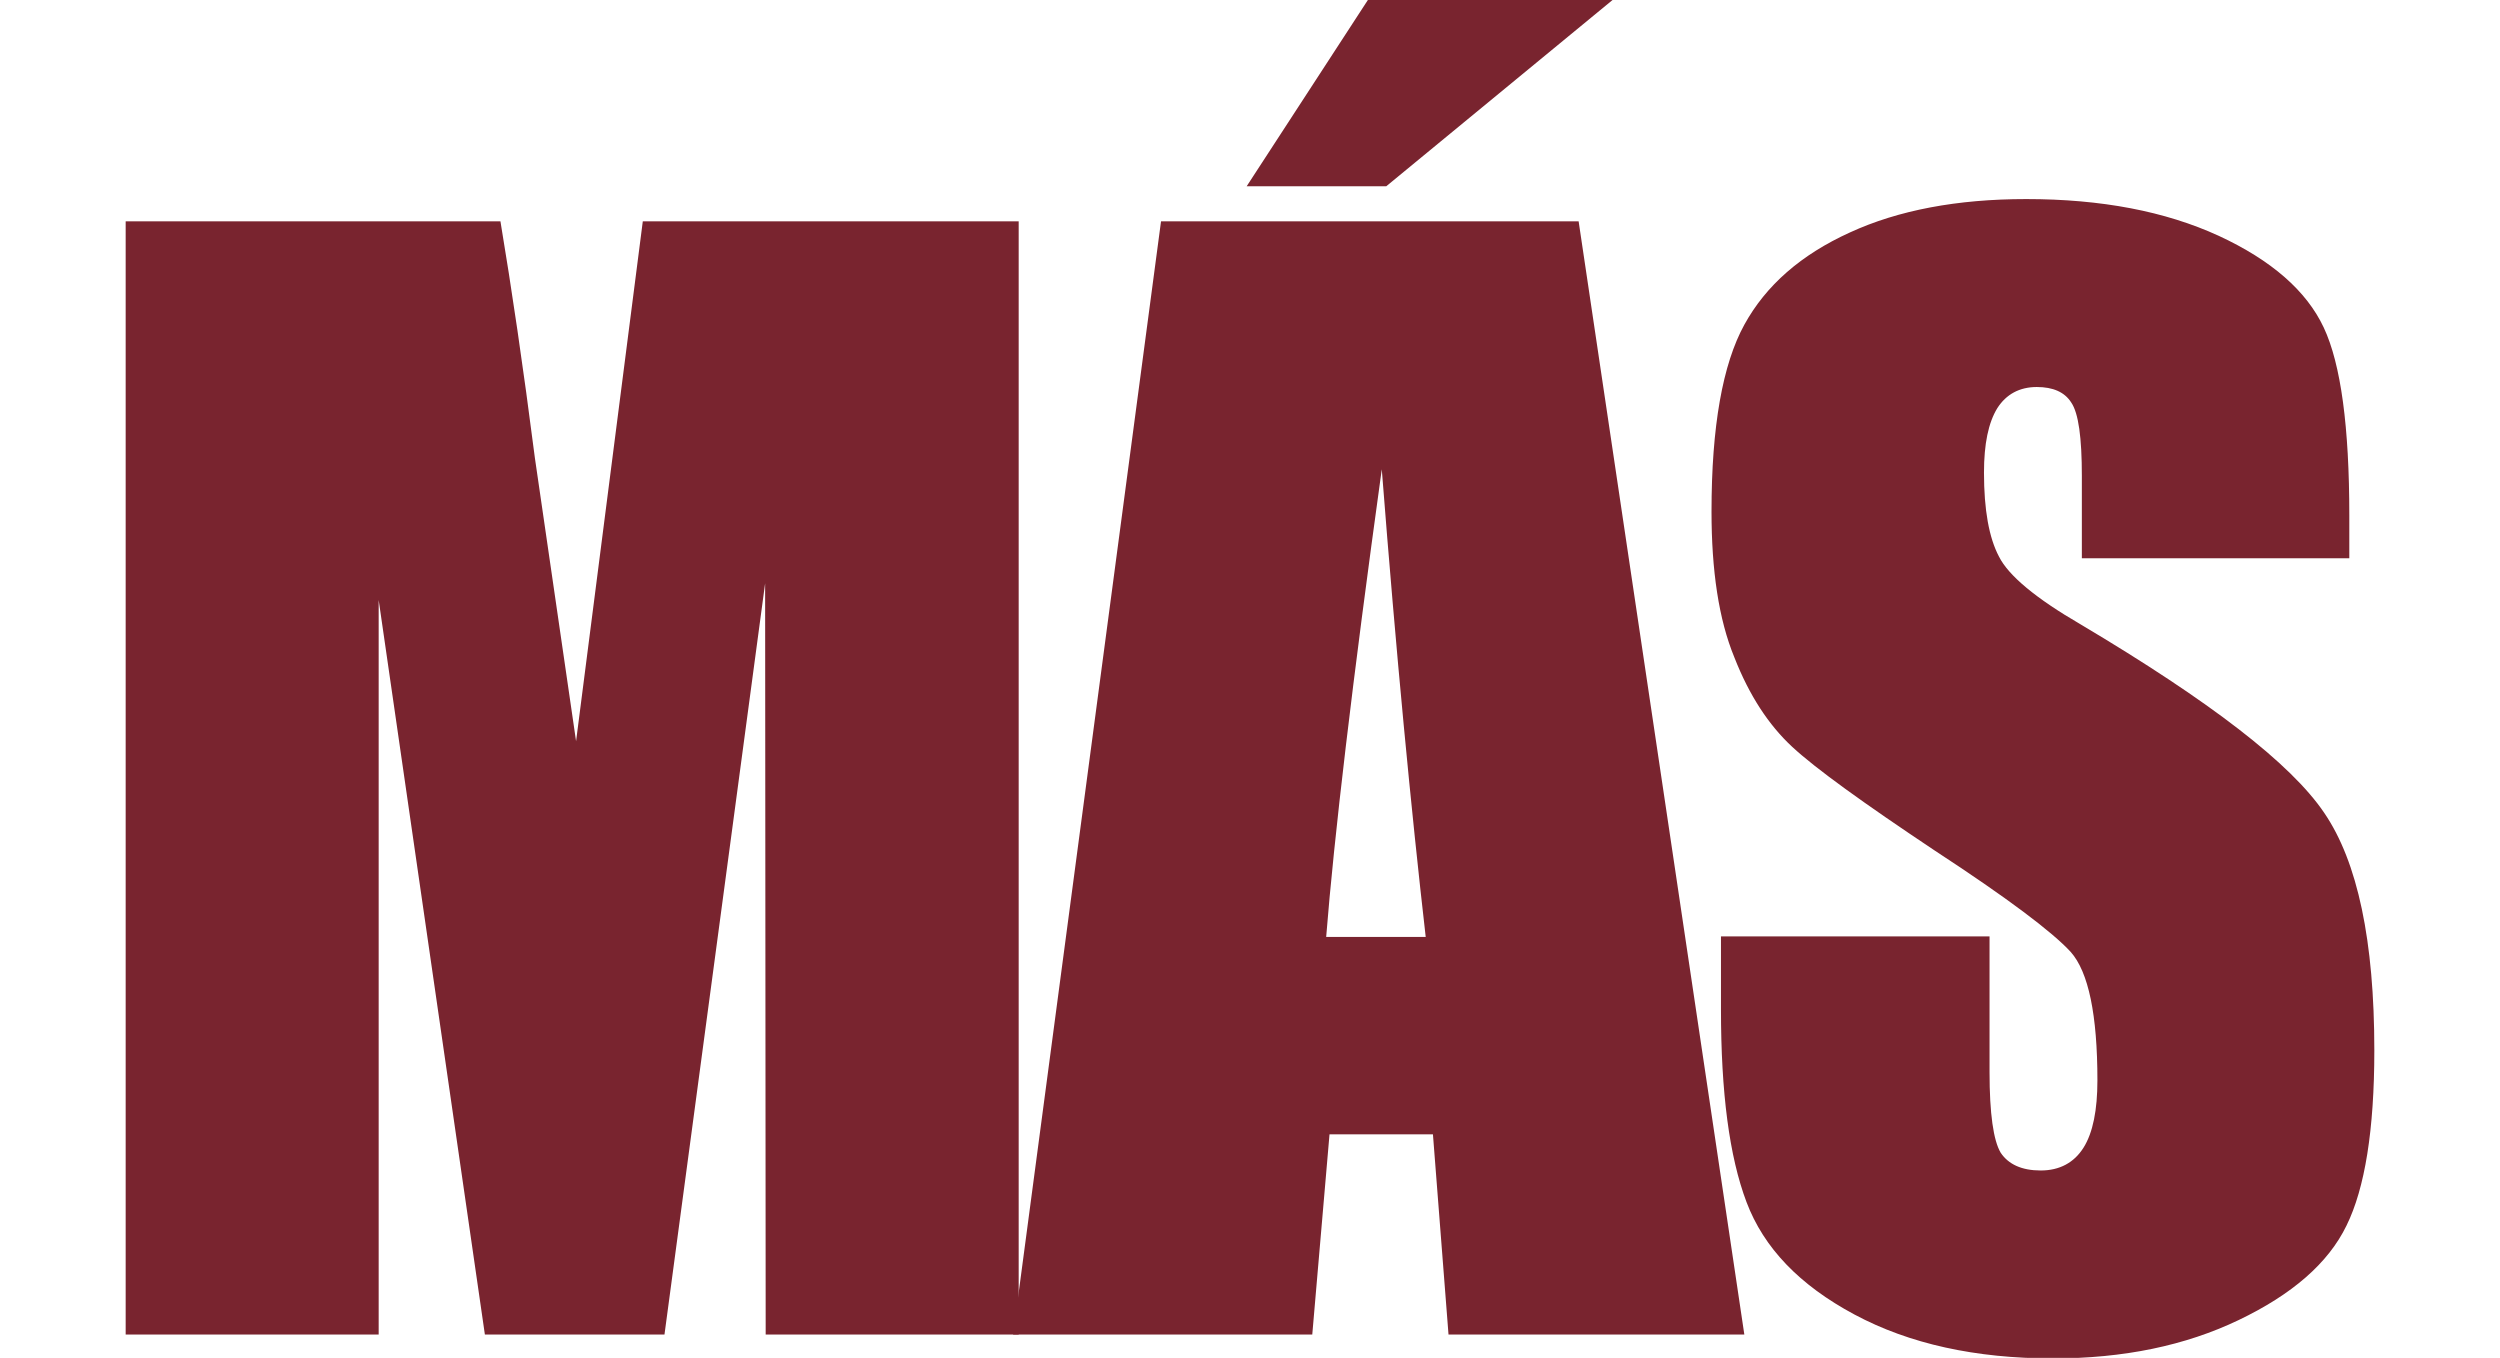 <?xml version="1.0" encoding="utf-8"?>
<!-- Generator: Adobe Illustrator 27.4.1, SVG Export Plug-In . SVG Version: 6.00 Build 0)  -->
<svg version="1.1" id="Capa_1" xmlns="http://www.w3.org/2000/svg" xmlns:xlink="http://www.w3.org/1999/xlink" x="0px" y="0px"
	 viewBox="0 0 449.6 244.2" style="enable-background:new 0 0 449.6 244.2;" xml:space="preserve">
<style type="text/css">
	.st0{opacity:0.5;fill:#FFFFFF;}
	.st1{fill:#79242F;}
	.st2{fill:#EE8605;}
	.st3{fill:none;stroke:#79242F;stroke-miterlimit:10;}
	.st4{fill:#FFFFFF;}
	.st5{fill:none;stroke:#FFFFFF;stroke-miterlimit:10;}
	.st6{fill:#933A55;}
	.st7{fill:#F3C951;}
</style>
<g>
	<g>
		<path class="st1" d="M183.2,39.8V240h-45.5l-0.1-135.1L119.5,240H87.2L68.1,107.9L68.1,240H22.6V39.8h67.4c2,12,4.1,26.2,6.2,42.6
			l7.4,50.9l12-93.5H183.2z"/>
		<path class="st1" d="M283.9,39.8L313.7,240h-53.2l-2.8-36h-18.6l-3.1,36h-53.8l26.6-200.2H283.9z M290,0l-40.7,33.5h-25.1L246,0
			H290z M256.4,168.5c-2.6-22.7-5.3-50.7-7.9-84.1c-5.3,38.3-8.6,66.4-10,84.1H256.4z"/>
		<path class="st1" d="M422.7,100.4h-48.3V85.6c0-6.9-0.6-11.3-1.9-13.2c-1.2-1.9-3.3-2.8-6.2-2.8c-3.1,0-5.5,1.3-7.1,3.8
			c-1.6,2.6-2.4,6.4-2.4,11.6c0,6.7,0.9,11.7,2.7,15.1c1.7,3.4,6.6,7.5,14.7,12.2c23.2,13.8,37.8,25,43.8,33.9c6,8.8,9,23,9,42.7
			c0,14.3-1.7,24.8-5,31.5c-3.3,6.8-9.8,12.4-19.4,17c-9.6,4.6-20.7,6.9-33.4,6.9c-13.9,0-25.8-2.6-35.7-7.9
			c-9.9-5.3-16.3-12-19.4-20.2c-3.1-8.2-4.6-19.7-4.6-34.7v-13.1h48.3v24.4c0,7.5,0.7,12.3,2,14.5c1.4,2.1,3.8,3.2,7.2,3.2
			s6-1.4,7.7-4.1c1.7-2.7,2.5-6.8,2.5-12.1c0-11.8-1.6-19.5-4.8-23.1c-3.3-3.6-11.4-9.7-24.4-18.2c-12.9-8.6-21.5-14.8-25.7-18.7
			c-4.2-3.9-7.7-9.2-10.4-16.1c-2.8-6.8-4.1-15.6-4.1-26.2c0-15.3,2-26.5,5.9-33.6c3.9-7.1,10.2-12.6,19-16.6c8.7-4,19.3-6,31.7-6
			c13.5,0,25,2.2,34.6,6.6c9.5,4.4,15.8,9.9,18.9,16.5c3.1,6.6,4.6,17.9,4.6,33.8V100.4z"/>
	</g>
</g>
</svg>
